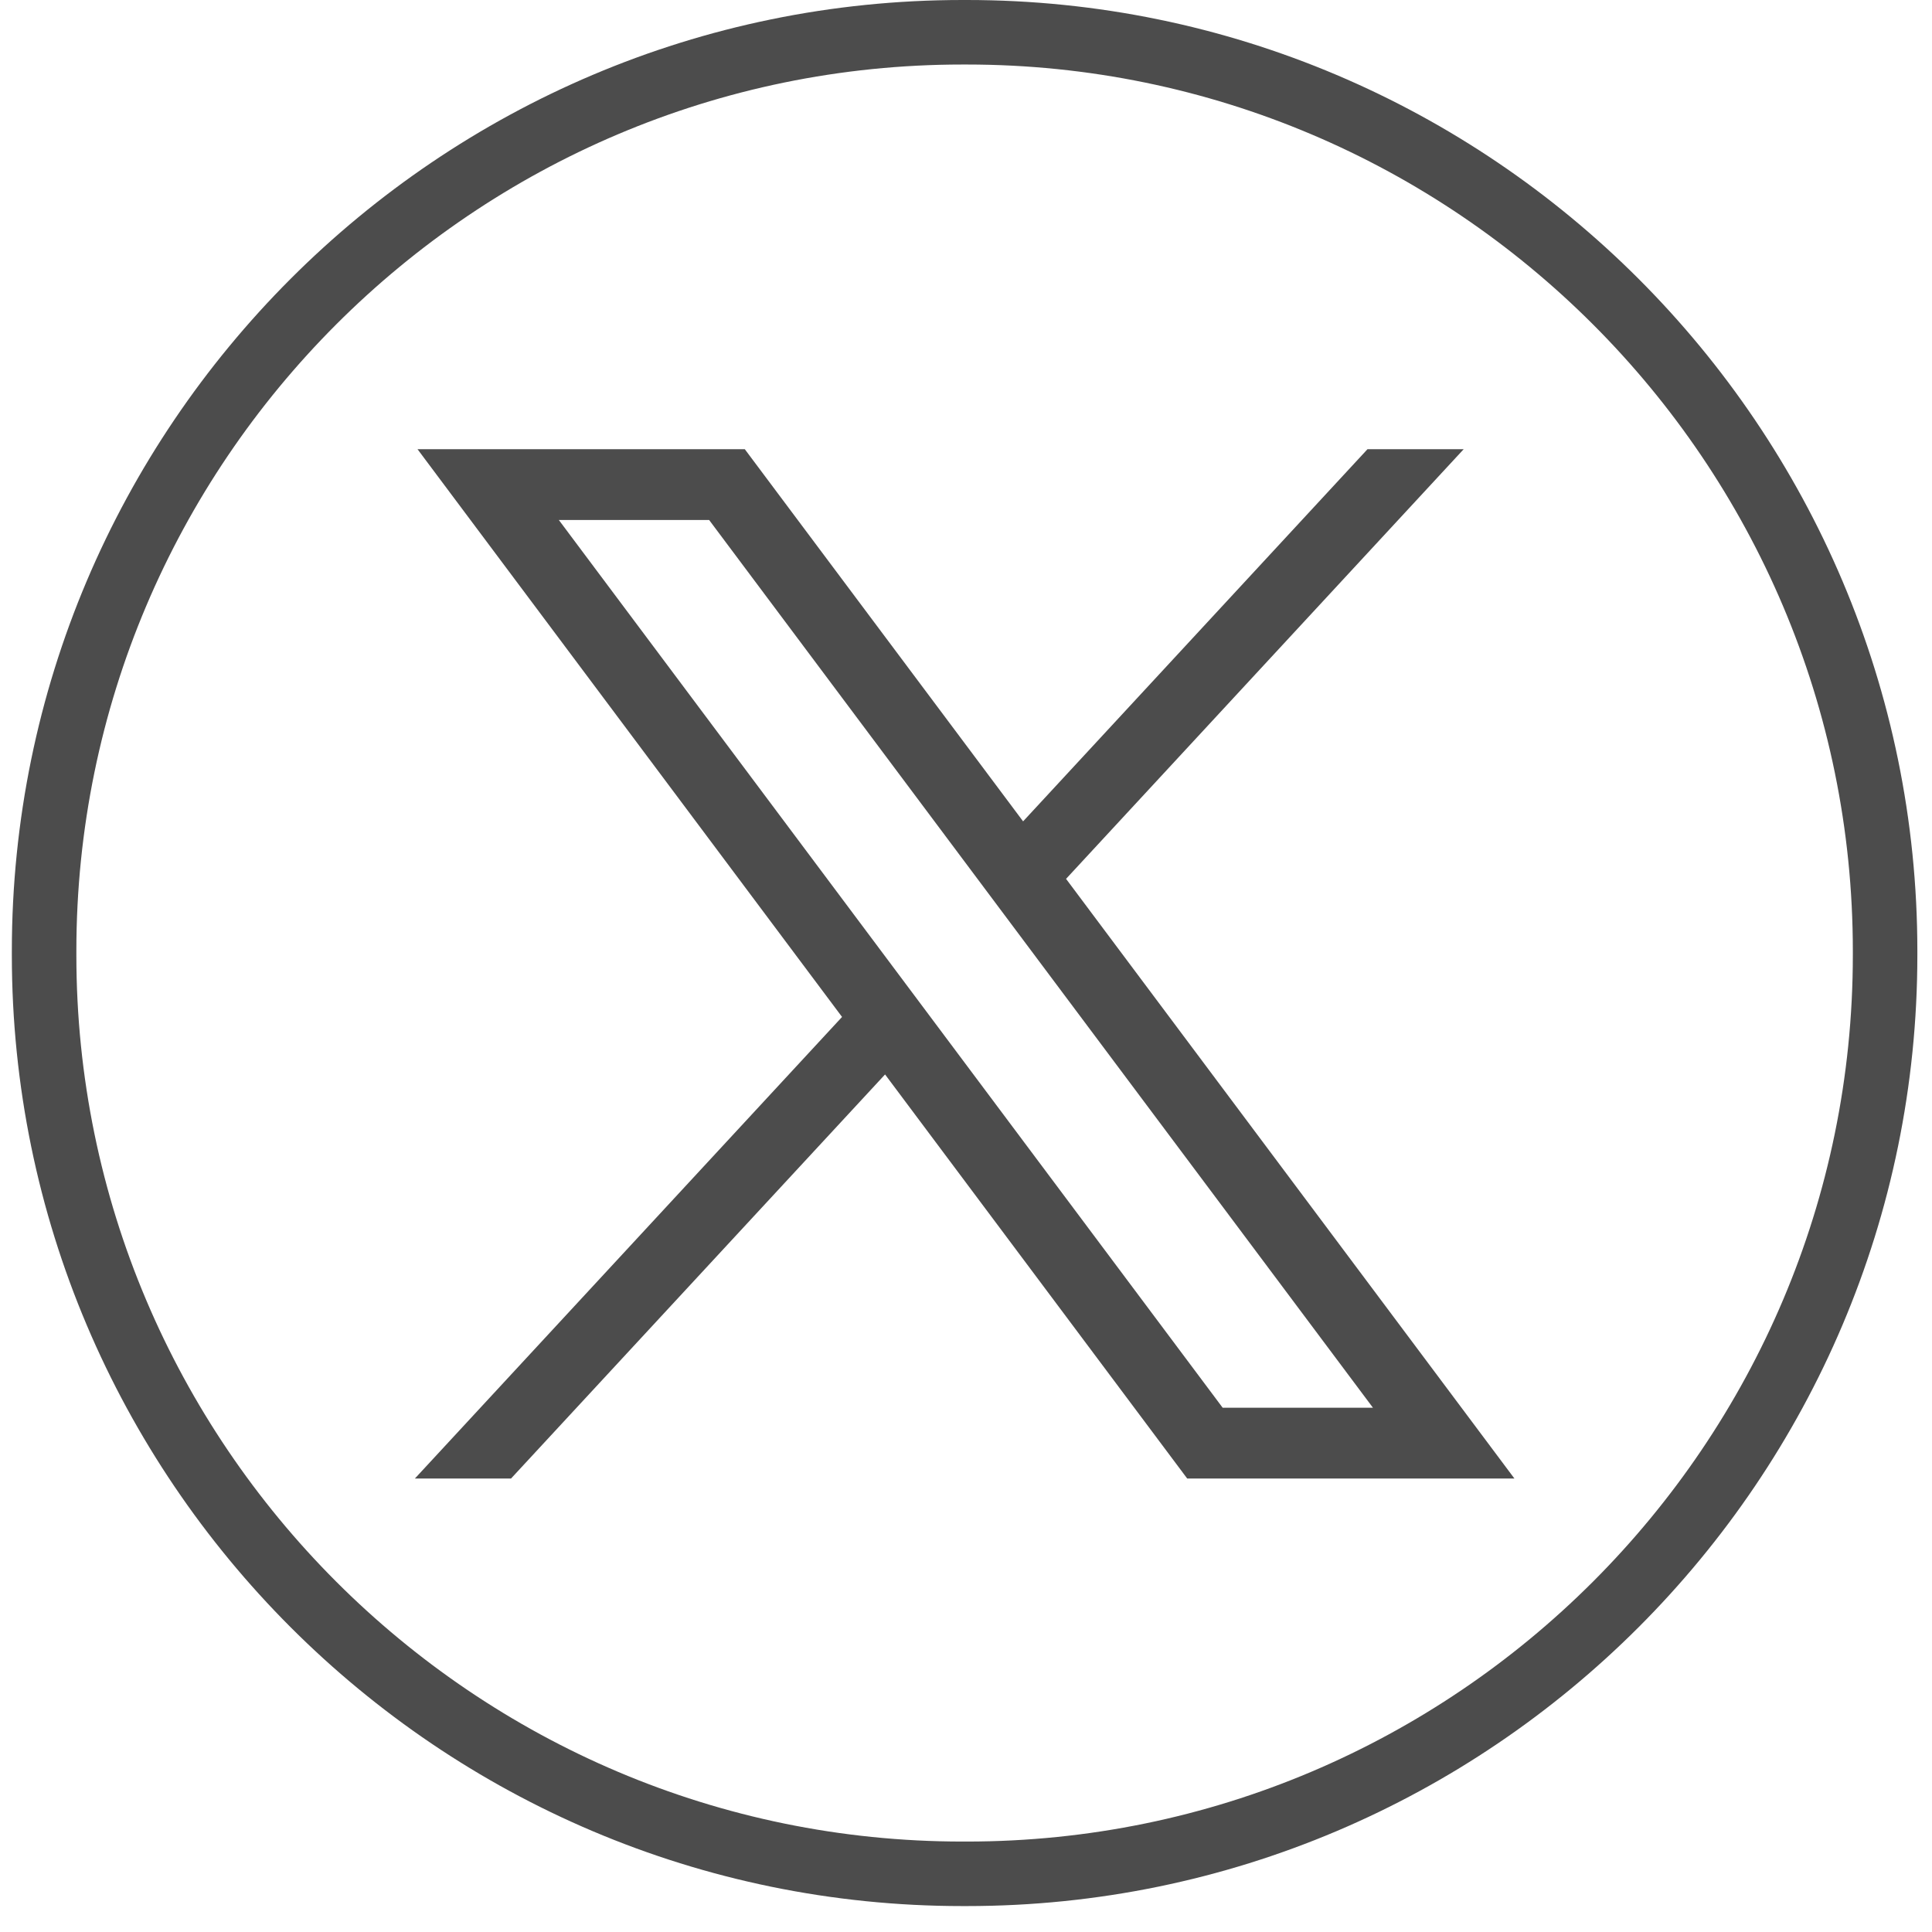 <svg width="38" height="38" viewBox="0 0 38 38" fill="none" xmlns="http://www.w3.org/2000/svg">
<path d="M19.014 37.49H18.931C8.621 37.49 0.233 29.099 0.233 18.786V18.704C0.233 8.391 8.621 0 18.931 0H19.014C29.324 0 37.712 8.391 37.712 18.704V18.786C37.712 29.099 29.324 37.49 19.014 37.49ZM18.931 1.269C9.32 1.269 1.502 9.09 1.502 18.704V18.786C1.502 28.4 9.32 36.221 18.931 36.221H19.014C28.625 36.221 36.443 28.4 36.443 18.786V18.704C36.443 9.09 28.625 1.269 19.014 1.269H18.931Z" fill="black" fill-opacity="0.7"/>
<path d="M8.212 8.835L16.562 20.002L8.16 29.081H10.051L17.408 21.133L23.351 29.081H29.787L20.968 17.286L28.789 8.835H26.897L20.123 16.155L14.649 8.835H8.213H8.212ZM10.992 10.228H13.948L27.004 27.688H24.048L10.992 10.228Z" fill="black" fill-opacity="0.7"/>
</svg>
